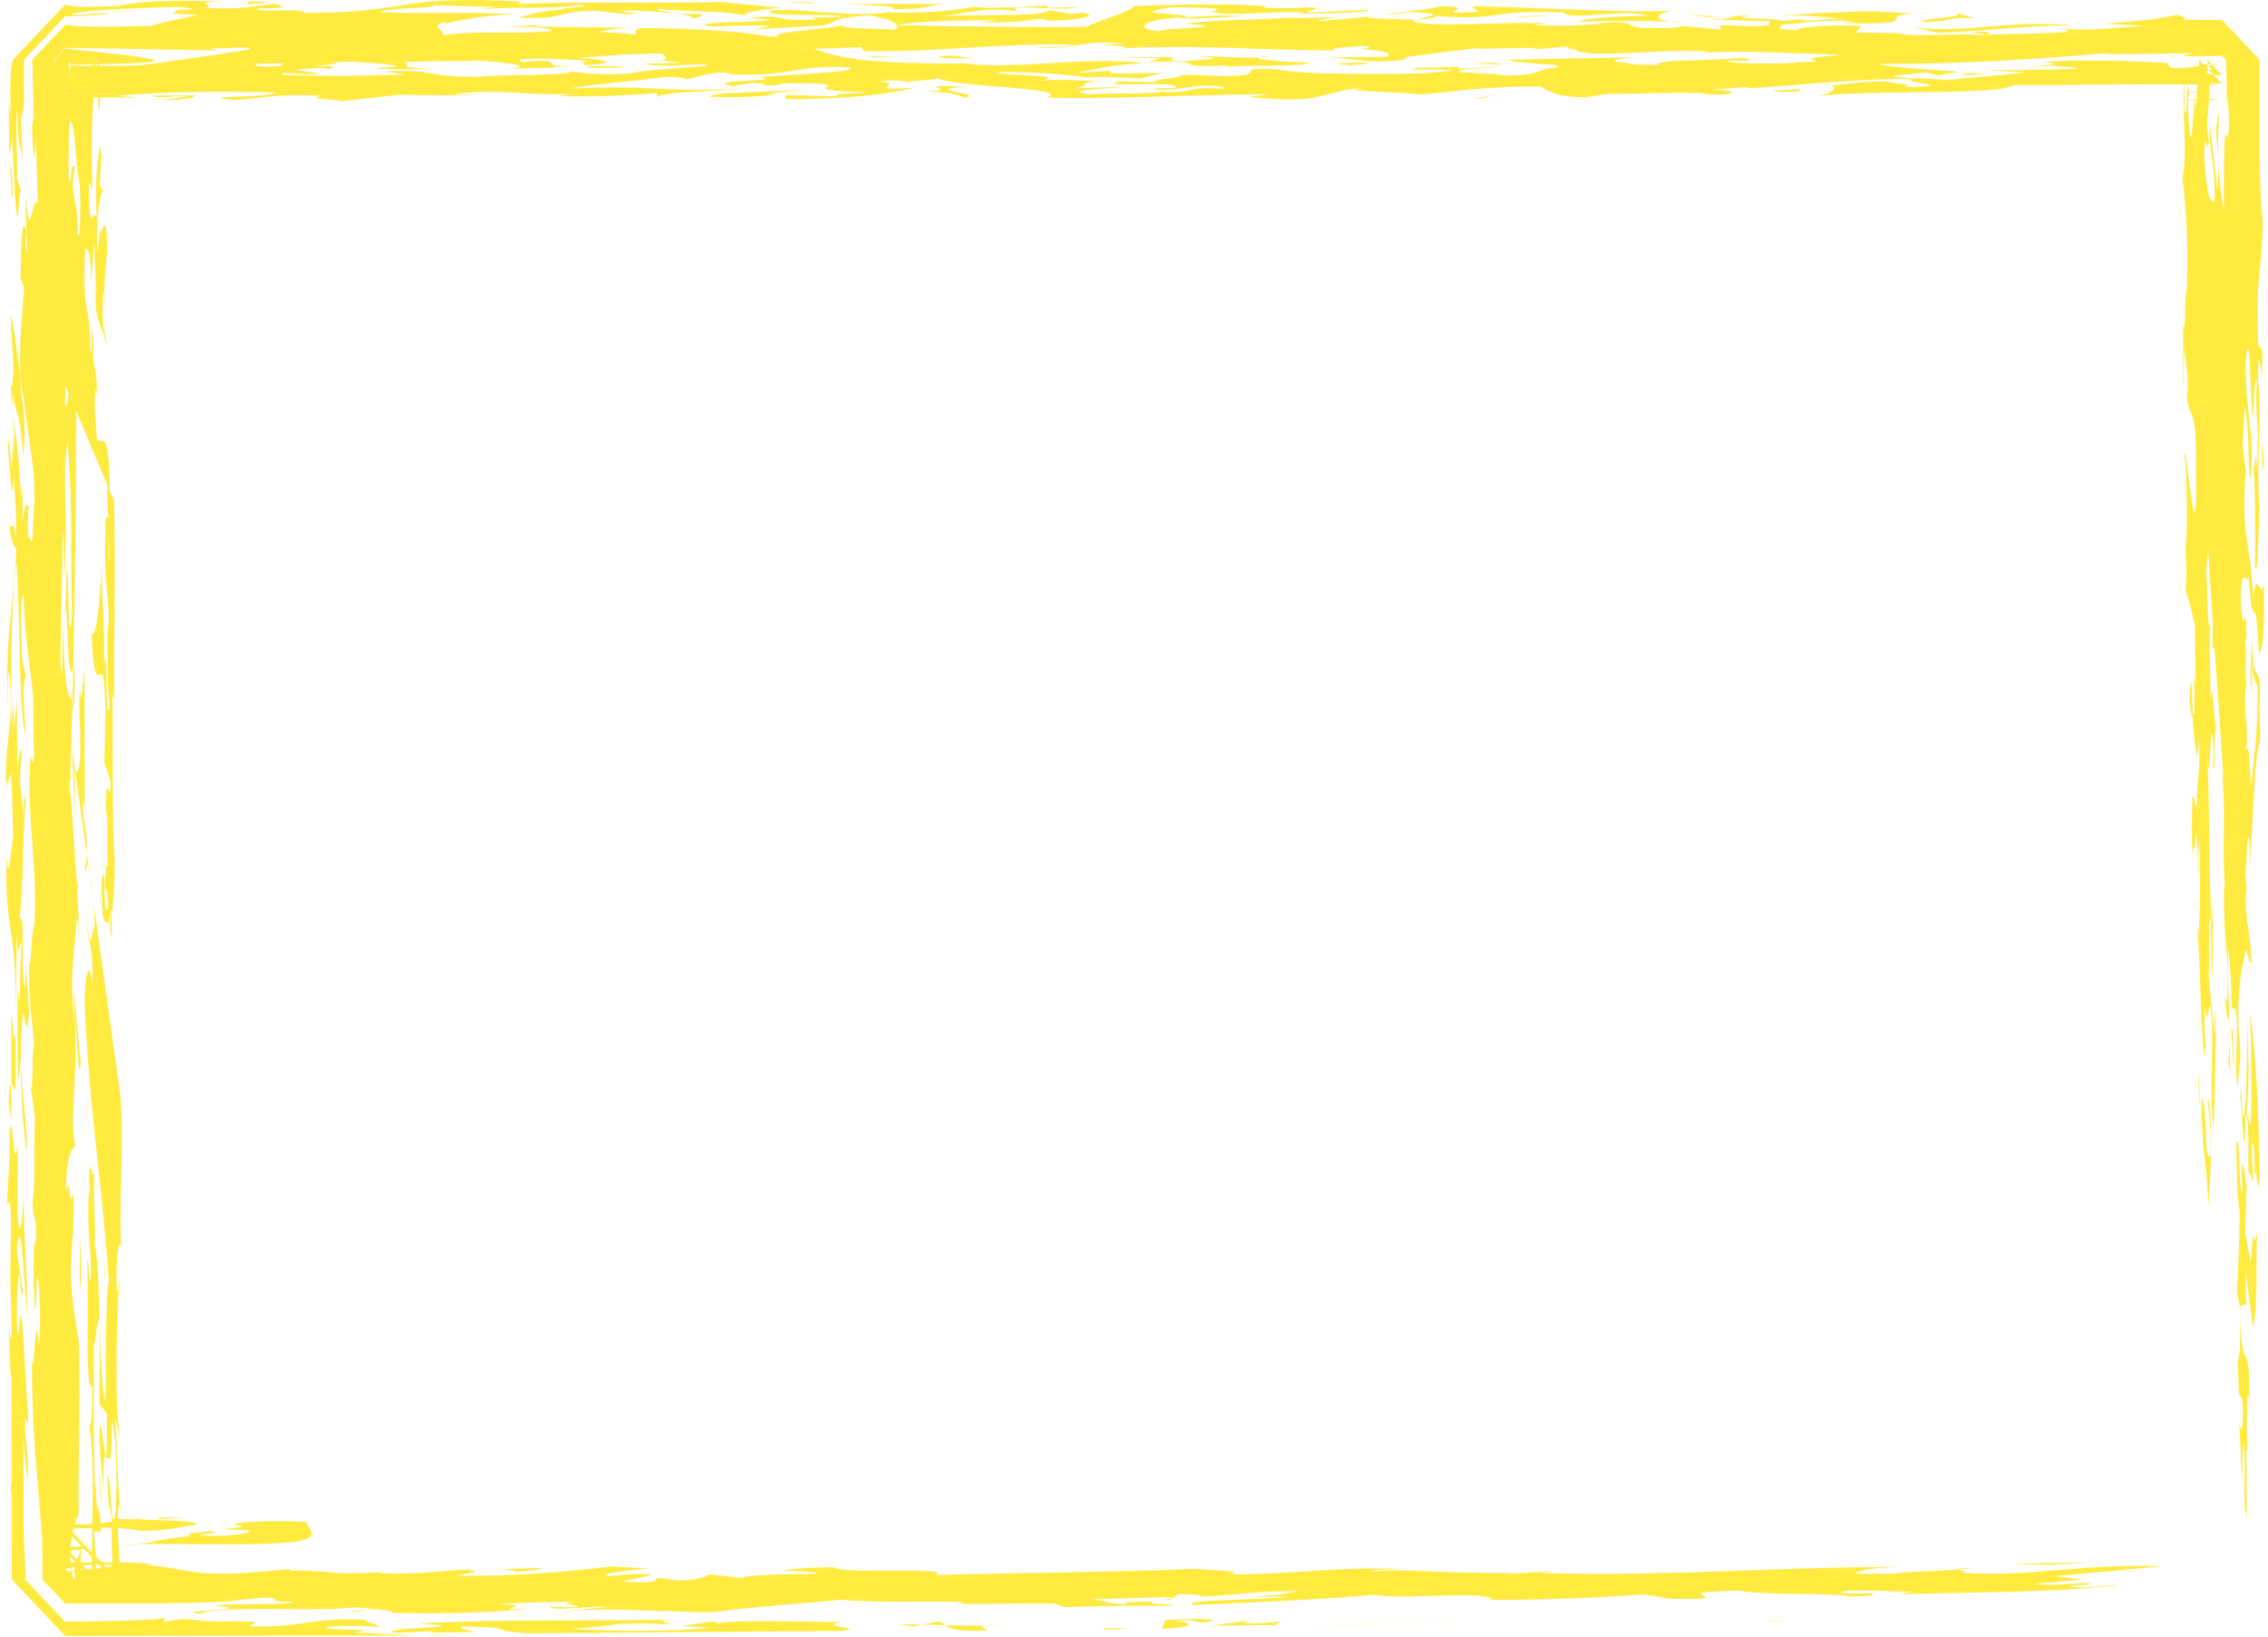 <!-- Generator: Adobe Illustrator 19.2.1, SVG Export Plug-In  -->
<svg version="1.1"
	 xmlns="http://www.w3.org/2000/svg" xmlns:xlink="http://www.w3.org/1999/xlink" xmlns:a="http://ns.adobe.com/AdobeSVGViewerExtensions/3.0/"
	 x="0px" y="0px" width="298.374px" height="215.392px" viewBox="0 0 298.374 215.392"
	 style="enable-background:new 0 0 298.374 215.392;" xml:space="preserve">
<style type="text/css">
	.st0{fill:none;}
	.st1{fill:#FFEB3F;}
</style>
<defs>
</defs>
<g>
	<rect x="8.564" y="7.863" class="st0" width="283.771" height="200"/>
	<g>
		<path class="st1" d="M294.7,175.446c0.053,2.224-0.241,4.165-0.373,3.33c0.356,4.535-0.049,4.632,0.641,5.215
			c0.339,2.912-0.13,6.015-0.41,2.704l0.422,8.393l0.108-5.02c0.573,1.369-0.172,8.02,0.497,9.612l-0.056-9.088l0.191,0.456
			c-0.206-2.068-0.12-6.088-0.04-7.486c0.094,0.219,0.249,0.078,0.265,1.68c0.043-10.967-1.004-2.951-1.194-12.05
			C294.765,173.762,294.757,174.466,294.7,175.446z"/>
		<path class="st1" d="M296.104,166.125l-0.719-3.825l0.185-6.419c-0.248-0.067-0.449-4.748-0.667-1.582
			c0.038,0.621,0.113,1.845,0.09,2.835c-0.537-0.719-0.268-8.54-0.812-6.651c0.143,5.078,0.025,5.855,0.461,8.981
			c-0.051,4.651-0.174,8.04-0.369,10.215c0.082,1.379,0.411,1.573,0.476,3.325c-0.007-0.388-0.017-0.742-0.02-1.189l0.807-0.189
			c-0.17-1.462-0.09-2.85-0.106-4.472l0.943,7.511c0.755-2.423,0.311-9.803,0.625-12.754
			C296.318,165.571,296.659,158.998,296.104,166.125z"/>
		<path class="st1" d="M294.748,173.004l0.003,0.189L294.748,173.004z"/>
		<path class="st1" d="M10.847,104.037c0.015,1.597,0.205,2.068,0.301,2.296l-0.016-17.983c-0.212,0.563-0.474,5.743-0.6,2.282
			c-0.235,1.544-0.034,6.244,0.252,6.923l-0.323-1.301c0.414,4.146-0.4,6.977-0.644,4.272l0.005,0.35l1.593,11.477
			C11.508,108.14,10.866,109.11,10.847,104.037z"/>
		<path class="st1" d="M259.734,206.308c-2.204,0.078-2.471,0.159-2.222,0.242C258.301,206.487,259.054,206.414,259.734,206.308z"/>
		<path class="st1" d="M11.788,115.033l0.499,3.598C12.153,117.189,11.974,115.927,11.788,115.033z"/>
		<path class="st1" d="M4.203,90.128c-0.026-0.005-0.05-0.043-0.086,0.049l0.255,1.617V91.75C4.317,91.157,4.26,90.623,4.203,90.128
			z"/>
		<path class="st1" d="M13.662,196.644c0.013,0.383,0.017,0.718,0.034,1.175L13.662,196.644z"/>
		<path class="st1" d="M1.354,41.41l0.478,7.996c-0.227-1.068-0.159,2.792-0.423,1.107c0.036,0.611,0.126,3.466,0.242,2.689
			l-0.016-1.631c0.663,4.214,0.918,1.661,1.422,8.651c0.393-4.34,0.033-6.243-0.268-8.544c-0.046-0.777-0.066-1.427-0.091-2.087
			l-0.925-6.651L1.354,41.41z"/>
		<path class="st1" d="M154.344,210.278l-0.083,0.057C154.334,210.314,154.352,210.297,154.344,210.278z"/>
		<path class="st1" d="M153.93,210.558l0.331-0.223C153.857,210.445,152.295,210.553,153.93,210.558z"/>
		<path class="st1" d="M11.361,113.713c0.123,0.112,0.273,0.573,0.428,1.32l-0.373-2.68
			C11.408,112.737,11.382,113.237,11.361,113.713z"/>
		<path class="st1" d="M9.916,107.615l-0.094-6.739l-0.344-2.485C9.608,100.974,9.697,103.984,9.916,107.615z"/>
		<path class="st1" d="M14.051,186.001c0.102,13.953-0.779-3.427-0.966,2.986c0.091,3.869,0.462,5.238,0.577,7.656
			c-0.316-11.069,1.216,1.495,1.022-9.661c0.668,1.587,0.729,8.049,0.548,11.836c-0.644,4.281-0.472-3.748-1.103-4.719
			c0.103,4.476,0.222,3.689,0.581,5.593c-0.037,1.757-0.007,3.545,0.046,5.305l0.091,2.609l0.006,0.16l0.003,0.081v0.01l0,0.005
			c-12.575-13.292-3.483-3.685-6.289-6.651l0.019-0.001l0.038-0.002l0.302-0.013l0.6-0.024l1.18-0.045
			c3.106-0.111,5.878-0.125,7.864,0.348c4.813-0.15,4.496-0.476,7.265-0.835c0.551-0.729-7.163-0.383-8.945-0.957
			c0.367,0.061,1.093,0.185,0.882,0.287l-4.16-0.154c3.949,0.255-0.551,0.729-2.664,0.786c-0.383,0.004-0.862,0.01-1.357,0.012
			H8.844l-0.184-0.001H8.569H8.566H8.565c-1.492-1.577,12.989,13.732,6.859,7.251l0-0.006v-0.012v-0.024l0-0.047l0.004-0.369
			c0.014-0.954,0.054-1.651,0.15-1.43l0.074,1.23l0.037,0.615l0.002,0.038v0.003v0.001l0,0.001c6.37,6.734-8.678-9.175-7.129-7.536
			h0.005l0.009-0.001l0.018-0.001l0.073-0.005l0.145-0.01l0.291-0.02l-0.283-0.019l-0.143-0.008l-0.072-0.003l-0.036-0.001
			l-0.005-0.001H8.566c-6.428-6.795,8.754,9.257,7.191,7.603v-0.01l0.001-0.019l0.011-0.615l-0.022-1.265l-0.142-2.618
			c-0.106-1.768-0.193-3.557-0.006-5.227c0.155-0.175,0.226,1.088,0.324,1.281c-0.471-3.748-0.444-7.359-0.777-12.903l0.684,3.214
			c-0.757-4.433-0.542-14.478-0.144-21.435c-0.115,0.771-0.196,2.16-0.328,1.325c-0.164-4.088,0.306-7.175,0.666-5.282
			c-0.568-3.99,0.478-15.215-0.26-20.657l-3.477-25.022c0.088,0.937,0.159,1.937,0.188,2.976c-0.6,2.272-0.527,3.496-1.094-0.486
			c0.318,3.913,0.8,2.418,0.825,8.292c-0.302-2.301-0.991-2.884-1.062,2.748c0.6,14.079,2.306,23.41,3.179,36.557
			c-0.463,0.486-0.333,10.808-0.442,15.827c-0.497-1.913-0.638-5.642-0.739-9.506c-0.031,2.428-0.044,6.603-0.067,9.7
			L14.051,186.001z"/>
		<path class="st1" d="M12.496,153.309l-0.085,1.088C12.449,154.202,12.478,153.872,12.496,153.309z"/>
		<path class="st1" d="M13.157,173.864l-0.05-0.049l0.036,1.224C13.147,174.626,13.153,174.155,13.157,173.864z"/>
		<path class="st1" d="M10.316,117.014c-0.132-0.835-0.169-1.456-0.301-2.291c0.044,0.52,0.079,1.165,0.12,1.787
			C10.198,117.102,10.259,117.383,10.316,117.014z"/>
		<path class="st1" d="M11.13,114.198l0.19,0.447c0.021-0.359,0.025-0.612,0.041-0.932C11.258,113.616,11.172,113.723,11.13,114.198
			z"/>
		<path class="st1" d="M38.317,206.485l1.267-0.106C38.822,206.388,38.496,206.431,38.317,206.485z"/>
		<path class="st1" d="M13.266,201.547c-0.046-4.855-0.691-0.583-0.695-7.447l-0.043,2.015c-0.295-4.928-0.159-13.579-0.184-19.435
			c0.276,0.66,0.335-3.549,0.762-2.864c-0.1-4-0.195-7.962-0.636-10.021c0.145-2.48-0.243-6.243-0.06-9.398
			c-0.259,1.33-0.874-4.486-0.559,3.185c-0.035-0.621-0.094-0.233-0.13-0.845c-0.36,4.942,0.251,6.923,0.26,11.176
			c-0.256,2.544-0.413-4.155-0.514-1.758c0.238,5.311-0.307,16.672,0.652,16.322c0.068,3.864-0.143,4.398-0.319,5.554
			c0.511,3.059,0.401,8.734,0.327,13.638c-0.018,1.226-0.035,2.403-0.039,3.479l0.005,1.532l0.012,0.697l0.009,0.328l0.002,0.08
			l0.001,0.04l0,0.02l0,0.01v0.005c3.177,3.36-4.329-4.57-3.553-3.754l0.147-0.006c1.553-0.066,2.523-0.23,2.51-0.574
			c-0.527,0.014-1.138,0.021-1.805,0.031l-0.511,0.007l-0.263,0.005l-0.066,0.001H8.569H8.565c8.116,8.581,2.25,2.377,4.061,4.292
			v-0.002v-0.017l-0.001-0.035l-0.002-0.143l-0.021-1.171c-0.035-1.598-0.097-3.327-0.237-4.966L13.266,201.547z"/>
		<path class="st1" d="M10.382,125.165c-0.006,0.297-0.001,0.694-0.013,0.942L10.382,125.165z"/>
		<path class="st1" d="M14.271,68.359c-0.188-0.485-0.415-1-0.389,1.757c-0.321,5.554,0.518,8.603,0.433,12.622l-0.074-1.238
			c-0.184,3.782-0.139,8.637,0.203,11.55c-0.72,3.054-0.167-10.938-0.795-5.049c0.238-4.18-0.285-10.161-0.314-13.399
			c-0.167,5.414-0.87,10.069-1.289,8.545c0.454,11.622,1.557,0,1.838,10.166l-0.15,7.025l0.801,2.432
			c0.009,4.224-0.647-2.592-0.586,3.874c0.373,1.758,0.031,5.942,0.277,7.214c-0.181-0.175-0.38-0.262-0.398,3.059
			c0.097,0.223,0.403-0.078,0.398,2.534c-0.792,1.796-0.157-6.705-0.875-3.661c-0.02,7.865,0.758,4.433,1.022,6.117
			c-0.096-0.233-0.036-0.622-0.017-1.622c0.253,0.068,0.033,3.238,0.34,2.903c0.028-1.267-0.046-2.524-0.122-3.622
			c0.252,2.243,0.523-3.69,0.53-5.952c-0.393-5.165-0.213-15.793-0.312-22.896c0.037,0.622,0.112,1.845,0.229,1.073
			c-0.034-10.103,0.206-14.278,0.002-25.833l-0.855-2.029C13.993,63.936,14.149,66.024,14.271,68.359z M14.258,73.631l0.08-3.69
			C14.387,71.379,14.391,72.757,14.258,73.631z"/>
		<path class="st1" d="M296.001,114.489c-0.022,0.369-0.042,0.787-0.066,1.122C295.972,115.363,295.989,114.94,296.001,114.489z"/>
		<path class="st1" d="M83.22,3.664l2.02,0.028C84.45,3.664,83.807,3.659,83.22,3.664z"/>
		<path class="st1" d="M128.618,0.864l2.957-0.198C130.409,0.679,129.495,0.757,128.618,0.864z"/>
		<polygon class="st1" points="296.055,88.991 296.061,88.885 296.018,88.389 		"/>
		<path class="st1" d="M219.682,2.847c0.45,0.071,0.955,0.137,1.643,0.186C221.243,2.949,220.628,2.888,219.682,2.847z"/>
		<polygon class="st1" points="128.076,0.901 128.256,0.917 128.618,0.864 		"/>
		<path class="st1" d="M63.221,1.192l-1.295,0.084C62.537,1.259,62.913,1.228,63.221,1.192z"/>
		<path class="st1" d="M66.073,3.594c-0.469,0.022-0.909,0.048-1.259,0.085L66.073,3.594z"/>
		<path class="st1" d="M2.969,21.015l0.114,2.884C3.07,22.481,3.027,21.636,2.969,21.015z"/>
		<path class="st1" d="M58.862,3.039L58.44,3.155C58.817,3.129,59.001,3.08,58.862,3.039z"/>
		<polygon class="st1" points="293.61,132.782 293.607,132.607 293.514,132.539 		"/>
		<path class="st1" d="M294.778,139.782l0.066,2.534C294.85,141.375,294.824,140.462,294.778,139.782z"/>
		<path class="st1" d="M259.239,4.211c0.72,0.123,2.411,0.27,1.621,0.409C262.242,4.443,262.15,4.014,259.239,4.211z"/>
		<path class="st1" d="M288.592,118.747c0.109,0.462,0.191,1.034,0.273,1.607C288.747,119.286,288.651,118.349,288.592,118.747z"/>
		<path class="st1" d="M288.865,120.354c0.058,0.524,0.118,1.087,0.181,1.559C288.993,121.363,288.933,120.834,288.865,120.354z"/>
		<path class="st1" d="M240.897,11.246c-0.184-0.059-0.459-0.108-0.836-0.122C240.172,11.239,240.47,11.263,240.897,11.246z"/>
		<path class="st1" d="M294.716,144.355c0.191,0.457,0.607,11.458,0.704,2.204c0.597,0.354,0.275,5.933,0.422,8.399
			c0.139-1.787,0.382,0.894,0.595,0.35c-0.072-1.224-0.243-2.68-0.201-4.699c0.272-0.933,0.457,2.136,0.355,4.534
			c0.314-2.952,0.472,3.748,0.712-0.433c-0.21-8.928-0.427-15.244-1.295-21.521c0.142,5.088,0.321,10.788,0.081,14.958l-0.515-1.753
			c0.453-4.719,0.116-7.632,0.163-12.273l-0.273,10.428c-0.43,4.88-0.528,1.612-0.621-2.233
			C294.838,143.259,294.806,144.118,294.716,144.355z"/>
		<path class="st1" d="M290.2,137.336l-0.014,0.175c0.018,0.15,0.03,0.34,0.051,0.436L290.2,137.336z"/>
		<path class="st1" d="M13.383,20.485l0.194,0.898C13.488,20.636,13.429,20.403,13.383,20.485z"/>
		<path class="st1" d="M292.693,131.112v0.01C292.687,131.054,292.687,131.034,292.693,131.112z"/>
		<path class="st1" d="M17.698,12.998l-0.11,0.047C17.662,13.028,17.662,13.011,17.698,12.998z"/>
		<path class="st1" d="M23.338,1.267c-0.042-0.025-0.055-0.049-0.147-0.072C22.74,1.225,22.961,1.251,23.338,1.267z"/>
		<path class="st1" d="M17.717,12.948l-0.018,0.05C17.717,12.98,17.753,12.963,17.717,12.948z"/>
		<path class="st1" d="M120.205,10.949c0,0-0.321-0.094-0.836-0.183C119.177,10.816,119.37,10.876,120.205,10.949z"/>
		<path class="st1" d="M99.972,10.144L99.972,10.144c-0.129-0.019-0.202-0.037-0.368-0.06L99.972,10.144z"/>
		<path class="st1" d="M254.454,1.76c-1.001-0.008-1.754,0.006-2.388,0.028C252.8,1.802,253.59,1.801,254.454,1.76z"/>
		<path class="st1" d="M17.588,13.045c-0.211,0.058-0.514,0.117-1.01,0.19C17.124,13.157,17.414,13.097,17.588,13.045z"/>
		<polygon class="st1" points="151.051,8.201 150.432,8.261 150.798,8.289 		"/>
		<path class="st1" d="M161.609,8.602c-0.358,0.062-0.524,0.126-0.726,0.182c3.766-0.227,10.691,0.018,11.509-0.559
			c-1.281,0.014-7.908-0.326-6.778-0.665c-2.627,0.145-6.512-0.262-7.927-0.166c4.317,0.316,0.468,0.488-2.442,0.683
			c-2.646-0.168,0.495-0.464-1.782-0.571l-6.126,0.062l5.336,0.078l-1.621,0.555l0.546-0.053
			C160.626,7.888,152.36,8.963,161.609,8.602z"/>
		<path class="st1" d="M160.883,8.784c-0.569,0.035-1.065,0.077-1.451,0.137C160.286,8.912,160.617,8.855,160.883,8.784z"/>
		<path class="st1" d="M197.763,9.701c0.464-0.017,0.969-0.044,1.603-0.088C199.062,9.634,198.365,9.662,197.763,9.701z"/>
		<path class="st1" d="M9.565,93.604c0.155-0.165,0.474-5.724,0.069-5.626l0,0l-0.127,4.986L9.565,93.604z"/>
		<path class="st1" d="M292.949,14.11l0.01-1.864l-0.063-0.364C292.836,12.266,292.91,13.489,292.949,14.11z"/>
		<path class="st1" d="M167.239,7.359c-0.964,0.066-1.397,0.133-1.626,0.201C166.238,7.526,166.811,7.47,167.239,7.359z"/>
		<path class="st1" d="M291.986,14.46c-0.115,0.787-0.292,1.947-0.446,2.117c-0.004,1.612,0.209,2.743,0.285,4.389
			C291.765,19.111,291.807,16.965,291.986,14.46z"/>
		<path class="st1" d="M291.831,21.101l-0.006-0.136L291.831,21.101z"/>
		<path class="st1" d="M9.507,92.963l-0.186-2.039l-0.021,1c-0.596-0.369-1.046-5.117-0.975-10.749
			c-0.03,0.378-0.1,3.316-0.19,7.564l-0.198-1.418c0.127-6.301,0.238-12.224,0.343-17.759c0.116,2.029,0.206,4.117,0.153,6.593
			c0.626-5.894-0.33-15.021,0.483-17.836c0.71,9.069,0.314,13.404,0.562,22.958c-0.608,4.884-0.369-6.151-0.714-6.452l-0.166,5.408
			c0.365-0.724,0.223,10.54,1.035,7.744c0.279-11.86,0.394-23.668,0.384-33.911l4.152,9.865c0.058,0,0.146,0.18,0.285,0.675
			c-0.034-10.112-1.603-4.864-1.753-7.326c-0.049-2.233-0.411-4.146-0.117-6.078l0.226,1.058c-0.213-6.321-0.609-1.971-0.537-7.603
			c-0.355-4.544-0.087,4-0.426,1.097c0.129-6.02-1.125-3.719-0.622-13.079c0.189,0.457,0.672-1.039,0.756,4.438l0.418-5.35
			c0.215,6.321,0.147,2.466,0.209,8.933c0.587,2.98,0.954,2.272,1.448,5.024c-0.147-2.442-0.61-1.957-0.584-5.598
			c0.145-4.398,0.287,0.69,0.479,1.127c-0.678-5.826,0.592-6.496-0.049-11.7c-0.675,1.02-0.653,0.01-1.084,3.748
			c-0.222-3.7,0.23-8.409,0.824-8.059l-0.536-0.757c0.13-0.864,0.14-3.806,0.276-3.996l-0.264-1.247
			c-0.409,2.719-0.607,4.893-0.406,9.583c-0.36-1.903-0.909,2.592-1.028-3.491c0.004-2.626,0.306-0.32,0.46-0.49
			c-0.205-6.816,0.019-10.242,0.254-13.307l0.172-2.279l0.075-1.178l0.009-0.152l0.002-0.038l0.001-0.019
			c-1.826,1.93,4.087-4.326-4.094,4.325h0.005l0.009,0.001l0.072,0.004l0.293,0.017l0.602,0.031c1.639,0.075,3.55,0.099,6.095,0.014
			c-1.27,0.128-3.456,0.102-5.933,0.096l-0.941-0.001H8.648h-0.06H8.573H8.566c-0.926,0.976,8.042-8.503,4.246-4.488v0.004v0.032
			l0,0.253l0.002,0.51l0.024,2.065c0.027,1.38,0.079,2.755,0.176,4.042c0.234-1.551,0.194-3.226,0.105-4.89l-0.073-1.243
			l-0.037-0.616l-0.009-0.153V7.865c3.964-4.192-5.402,5.707-4.436,4.687h0.002l0.009,0l0.018-0.001l0.036-0.002l0.072-0.005
			l0.288-0.017l2.223-0.057c-2.535,0.259-2.957,0.46,0.028,0.692l1.23-0.343c1.791,0.005,5.006-0.038,5.244,0.129
			c0.083-0.129-0.707-0.22-2.333-0.327c4.5-0.474,12.95-0.694,20.917-0.45c-0.565,0.728-11.366,0.419-5.579,0.977
			c3.27-0.13,5.933-0.916,11.581-0.515c-2.397,0.418,2.572,0.434,2.507,0.696l7.843-0.872c3.793,0.089,8.174,0.142,11.664-0.093
			c-1.166,0.08-2.7,0.096-4.592,0.049c5.354-0.878,9.846,0.29,16.623-0.077l-3.123,0.297c5.116,0.174,9.185-0.098,13.258-0.372
			l-0.115,0.527c0.542-0.727,9.359-0.888,11.325-1.106c-12.528,0.494-10.764-0.575-22.906-0.021
			c4.565-0.74,7.843-0.873,12.784-1.549c1.883,0.046,2.627,0.168,2.774,0.331c1.598-0.279,2.076-0.744,5.001-0.939l0.886,0.286
			c8.321,0.306,7.522-1.199,15.485-0.955c1.57,0.673-6.87,0.894-11.747,1.308c3.761,0.618-7.945,0.313-3.536,1.19l2.388-0.421
			c2.489,0.007,2.213,0.37,0.671,0.388c3.279-0.136,2.489,0.006,3.71-0.336c12.62-0.069-1.341,0.869,11.003,1.165
			c-1.396,0.18-4.813,0.15-4.142,0.539l-6.64-0.16l-0.129,0.527c8.394,0.043,13.327-0.634,17.156-1.5
			c-7.568,0.51-0.827-0.549-4.785-0.802c1.478-0.261,2.865-0.117,3.701,0.031c0.56-0.153,4.372-0.251,3.866-0.539
			c1.81,1.264,18.231,1.286,14.484,2.575c4.679,0.377,19.158-0.336,29.307-0.411l-2.756,0.359c10.617,1.104,9.368-0.89,15.558-1.218
			c-5.446,0.452,4.831,0.539,7.035,0.912c4.877-0.416,8.84-1.115,15.705-1.055c1.423,0.511,1.607,1.363,5.988,1.415l2.966-0.458
			c4.372,0.052,10.195-0.339,12.991-0.007l-0.597,0.04c4.909,0.276,5.093-0.516,1.286-0.609l4.661-0.312l0.156,0.165
			c6.172-0.329,11.903-1.147,21.675-1.283c-2.604,0.519,7.412,0.974-1.41,1.133c2.539-0.257-1.401-0.511-1.915-0.735
			c-3.192-0.118-6.072,0.447-7.477,0.507c1.048,0.29,0.119,0.997-1.575,1.397c6.315-0.858,24.077-0.059,25.547-1.456
			c7.806,0.08,18.001-0.257,26.919,0.01c-0.372-0.062-1.093-0.185-0.882-0.285l0.962,0.076l0.24,0.019l0.12,0.009l0.06,0.005
			l0.03,0.002l0.015,0.001l0.002,0.001c0.651,0.687-5.662-5.986-2.99-3.16v0.004v0.008l-0.036,0.508l-0.143,2.032l-0.287,4.064
			l-0.113-1.869l-0.415,5.354c-0.213,0.554-0.419-1.529-0.472-3.738c-0.073-1.263,0.102-2.408,0.177-1.175
			c-0.43-5.768-0.208,4.787-0.676,1.039c0.079-1.413-0.031-3.243-0.01-4.253c-0.34,6.569,0.495,9.622-0.242,13.671
			c0.432,3.136,0.899,9.516,0.52,15.477c-0.302-2.311,0.062,6.467-0.527,3.486c0.301,2.301-0.115,7.642,0.267,8.544
			c-0.131-0.835-0.126-3.447,0.013-5.243c0.147,2.466,0.494,2.768,0.428,5.768c-0.06,0.389-0.152,0.165-0.152,0.165
			c0.316,3.913,1.226,1.331,1.228,8.186c0.265,18.031-1.3-2.554-1.555,0c0.285,0.67,0.516,8.612,0.239,12.186l-0.134-0.854
			c0.113,1.84,0.357,4.544,0.063,6.486c0.478,1.121,0.934,3.263,1.257,4.544l0.077,8.098l-0.264-1.68
			c0.11,1.845,0.126,3.466,0.141,5.098c-0.367,0.699-0.262-1.685-0.412-4.151c-0.33,1.32-0.315,2.942,0.045,4.85l0.021-1.01
			c0.209,2.078,0.746,9.69,0.876,3.665c0.355,4.53-0.381,5.947-0.195,9.04c-0.308,0.316-0.396-2.53-0.63-0.971
			c-0.066,3.005-0.109,5.005,0.038,7.472c0.103-2.398,0.288,0.68,0.469-3.107c0.171,1.456,0.237,5.301,0.391,5.146
			c-0.073-1.233-0.205-2.083-0.01-4.238c0.164,4.073,0.175,8.316-0.066,12.491c-0.072-0.155-0.142-0.568-0.209-1.043
			c0.534,5.423,0.396,13.569,1.016,17.2l0.125-1.602c-0.172-1.311-0.191-3.972-0.032-5.029c0.163,4.072,0.564-2.884,0.823,1.417
			c0.273,5.923-0.392,11.19,0.291,14.419c0.07-5.632,0.435-13.225,0.133-15.516l-0.029,3.631l-0.825-8.292
			c0.308-0.32-0.194-7.326,0.305-7.185c0.089,2.854,0.083,5.466,0.135,7.7c0.213-0.534,0.115-7.642,0.179-10.651l-0.18,3.787
			c-0.406-6.763-0.272-15.399-0.582-21.954c0.391,5.156,0.341-6.554,0.753-2.417c0.265,1.68-0.143,4.398-0.028,3.622
			c0.442,0.515,0.088-4.01,0.417-5.34c-0.287-0.689-0.443-7.389-0.778-3.442c0.196-2.166-0.254-6.918,0.061-9.87
			c-0.521,0.874-0.333-5.515-0.562-6.603c0.029-1.291,0.129-2.408,0.25-3.287c0.163,2.738,0.382,6.088,0.622,9.579l-0.003-0.01
			c-0.079,1.398-0.086,4.01,0.031,3.238l0.196,0.053c0.478,6.952,0.971,13.909,1.185,17.468l-0.265-1.699
			c0.641,5.224-0.025,10.496,0.461,15.875c-0.095-0.224-0.132-0.835-0.152,0.165c-0.093,6.641,0.803,9.282,0.387,14.623l-0.285-0.67
			c0.034,0.456,0.27,3.602,0.587,2.976c-0.104-4.472-0.236-5.316-0.151-9.316c0.26,1.641,0.478,5.204,0.478,7.826l0.502,0.291
			c0.53,3.369-0.247,6.797,0.281,10.156l0.337-3.942c0.021,0.117,0.034,0.428,0.051,0.67c-0.051-1.776-0.116-3.315-0.236-3.738
			c-0.273-5.923,0.445-8.972,0.715-9.928c0.163-2.772,0.632,0.995,0.941,0.665c-0.105-4.466-0.662-4.204-0.767-8.67
			c0.08-1.413,0.211-0.554,0.249,0.068l-0.281-3.301c0.154-0.165,0.268-7.812,0.623-3.282c-0.014,0.675,0,1.922-0.021,2.893
			c0.36-6.233,0.758-17.021,1.32-16.681c0.125-3.403-0.148-2.457,0.019-7.874c-0.398-2.515-0.807,0.204-1.081-5.719l-0.199,4.67
			c0.077,0.961,0.175,1.757,0.239,2.806l-0.047-4.854c0.185,3.068,0.397,2.52,0.781,3.427c0.039,7.477-0.657,9.525-0.84,13.312
			c-0.302-2.315-0.215-6.321-0.699-4.826c0.431-3.738-0.413-4.146-0.018-8.486l0.131,0.835c-0.374-3.524,0.086-4.01-0.252-6.923
			c0.096,0.223,0.155-0.165,0.212-0.539c-0.214-6.331-0.294,1.918-0.759-4.432c0.073-5.632,0.793-1.826,1.027-3.379
			c0.65,9.447,0.808-0.194,1.34,10.03c0.653-0.039,0.739-4.049,0.656-9.515c-0.278,3.563-0.956-2.263-1.406,2.466
			c-0.329-8.165-1.597-7.486-1-16.613l0.097,0.218l-0.472-3.753l0.262-5.166c0.684,3.204,0.349,7.146,0.745,9.671
			c0.686-6.292-0.672-8.447-0.616-15.71c0.781-6.039,0.444,7.389,1.096,7.36c-0.171-1.457,0.166-5.418,0.357-4.952
			c-0.247,6.797,0.41,4.136,0.05,11.71c-0.222-3.69-0.213,0.563-0.502-0.126c0.229,1.078,0.329,8.166,0.221,13.176
			c0.477,1.146,0.394-4.345,0.612-7.506c-0.524-5.991,0.413-12.205-0.19-16.807c-0.062-6.467,0.461-0.486,0.52-0.874
			c0.224-5.806-0.398-2.524-0.508-4.369c-0.363-8.773,0.562-9.749,0.595-16.001c-0.321-2.603-0.426-7.069-0.446-11.994
			c-0.009-2.462,0.002-5.039,0.018-7.555l0.006-0.94l0.003-0.467l0.002-0.233V7.868c4.417,4.668-6.017-6.368-4.945-5.231h-0.014
			h-0.028l-0.055,0l-0.109-0.001l-1.734-0.014c-1.141-0.009-2.246-0.018-3.294-0.023c1.015-0.239-0.096-0.427-0.601-0.651
			c-4.996,0.941-3.196,0.559-9.441,1.152l5.281,0.339c-4.239,0.111-7.642,0.772-11.526,0.254c5.152,0.867-6.829,0.632-9.951,0.928
			c-4.326-0.315-8.665,0.323-11.027-0.211l0.588-0.04l-6.282-0.098l0.762-0.828c-4.317-0.317-9.625,0.298-8.137,0.545
			c-4.537-0.213-1.859-0.309-2.516-0.696c2.553-0.259,8.054-0.973,9.625-0.3c-0.368-0.062-1.323-0.085-1.544,0.017
			c11.802,0.378,3.848-1.008,9.736-1.22c-3.068-0.059-5.355-0.459-8.634-0.239c-1.52,0.018-7.714,0.346-10.837,0.642
			c4.289-0.375,6.493-0.004,9.859,0.289c-2.852-0.068-3.32,0.399-5.763,0.128l0.799-0.141l-3.118,0.296
			c-0.464-0.488-8.546-0.204-3.816-0.78c-4.234,0.11-1.456,0.442-5.309,0.615l7.604,0.183l-0.128,0.526
			c-2.773,0.358-3.444-0.03-6.507,0.004l0.261,0.589l-5.428-0.501c0.671,0.386-3.499,0.234-4.666,0.312
			c-2.994-0.232-1.056-1.14-6.149-0.625l0.368,0.061c-2.916,0.197-4.643,0.314-8.812,0.159c0.221-0.1,1.374-0.179,1.947-0.217
			c-5.842-0.302-15.209,0.589-17.873-0.272c0.478-0.465,2.907-0.195,3.032-0.722c9,0.691,6.309-0.856,16.908-0.445
			c0.487,1.181,8.936-0.687,10.957,0.479c-4.16-0.154-9.685,0.562-8.945,0.686c3.83-0.066,9.193-0.091,11.866,0.031
			c-2.352-0.386-1.598-1.035,0.11-1.44c-6.191,0.328-17.45-0.472-26.213-0.577l0.983,0.712c-7.568,0.51,0.919-0.666-4.987-0.703
			l-2.608,0.521l-0.377-0.061l-4.335,0.637c3.063-0.031,1.654-0.544,5.024-0.249c2.994,0.231-0.129,0.527-0.983,0.932
			c-2.048-0.21-9.341-0.064-4.84-0.541l-7.995,0.708c0.06-0.262,1.805-0.381,2.618-0.519l-5.772,0.125l0.211-0.1
			c-4.647,0.311-11.145,0.315-14.699,0.815c7.913,0.506-3.771,0.597-3.091,0.985c-2.847-0.068-3.711-1.309,2.32-1.801
			c1.63,0.409,5.772-0.126,8.822-0.158c-3.936-0.255-5.162,0.085-8.239,0.119c2.173-0.318-4.1-0.416-4.032-0.681
			c0.414-0.203,1.7-0.809,5.658-0.554c5.905,0.035,0.615,0.65,2.36,0.533c1.566,0.675,8.239-0.12,11.82,0.072
			c0.377,0.062-0.799,0.14-1.377,0.179c3.077-0.032,9.561-0.035,10.038-0.501l-7.705,0.346c-1.681-0.146,2.379-0.421-0.028-0.693
			c-1.754,0.118-3.857,0.175-6.135,0.069l0.431-0.203c-4.675-0.377-11.981-0.235-17.358-0.045c-1.204,1.031-4.014,1.652-6.379,2.762
			c-8.013,0.022-16.412-0.021-24.95-0.226c2.021-0.482,7.403-0.673,13.317-0.637l-2.535,0.26c4.748,0.112,6.548-0.268,8.513-0.486
			c-0.225,0.102,0.143,0.163,0.882,0.287c4.225-0.111,6.457-0.694,4.271-1.066l-1.396,0.179l-2.93-0.496
			c-1.111,0.961-9.744,0.415-14.474,0.84c3.251-0.424,6.048-1.309,10.241-0.726l-0.45-0.49c3.633-0.071,6.581,0.424,8.597-0.058
			l-4.234,0.111l0.073-0.266c-3.003,0.033-6.824,0.447-9.593,0.153c-2.439,0.326-4.725,0.845-11.233,0.726l0.216-0.101
			c-4.409,0.902-12.289-0.559-15.623-0.161c-1.929,0.907,7.155,0.383,9.359,0.754c-2.746,0.358-5.685-0.137-3.329,0.397
			c-6.406,0.431-3.825-0.781-9.125-0.164l3.003,0.23c-2.379,0.42-6.337,0.165-8.734,0.585c-0.331,0.629,4.023-0.01,8.56,0.203
			L99.32,3.869l9.088-0.523c2.677-0.785,0.189-0.791,5.855-1.344c2.939,0.495,4.656,1.331,3.371,1.937
			c-2.416-0.27-6.865-0.058-6.732-0.587c-2.599,0.523-9.956,0.93-8.551,1.441l-0.978,0.034c-3.09-0.568-7.747-1.016-16.132-1.134
			c-1.635-0.01-1.873,0.341-1.502,0.84c-1.768-0.151-3.43-0.289-5.116-0.31c1.29-0.229,2.126-0.53,4.597-0.559L70.196,3.488
			l1.006-0.239l-5.129,0.346c2.893-0.135,7.37,0.009,6.273,0.531c-5.823,0.39-9.125-0.168-14.066,0.509
			c0.032-0.952-1.649-1.099,0-1.643c0.335,0.01,0.491,0.027,0.583,0.048c1.855-0.515,5.805-1.075,8.863-1.2
			C56.907,1.526,59.698,1.859,50.202,1.63c-0.827-0.551,8.734-0.587,6.53-0.959l8.909,0.269c-1.511,0.039-1.699,0.163-2.42,0.252
			c6.14-0.397,8.367,0.104,12.987-0.528c2.925,0.255-4.551,0.421-1.345,0.514c-2.719,0.103-5.382,0.722-6.686,1.149
			c7.017,0.22,3.986-0.699,9.956-0.928l4.464,0.479c2.696-0.095-0.882-0.288-1.038-0.449c3.279-0.135,4.523,0.214,7.008,0.222
			c-0.726-0.125-2.406-0.27-1.984-0.474c4.114,0.418,8.174,0.145,11.995,0.925c-2.204-0.371,2.517-0.947,4.271-1.065l-7.853-0.77
			C85.02,0.505,78.802,0.143,68.029,0.519l0.634-0.302c-16.963-0.938-14.08,1.465-28.591,1.487
			c-0.404-0.752-6.714,0.104-6.163-0.625c4.376,0.051,3.49-0.234,2.241-0.582c-2.544,0.258-4.197,0.801-9.102,0.525
			c1.805-0.382-2.507-0.699,2.301-0.847c-6.645-0.161-10.291-0.09-13.69,0.569c-5.419,0.321-6.23,0.117-7.033-0.121L8.588,0.614
			L8.569,0.609L8.564,0.607c-13.716,14.5-3.802,4.02-6.864,7.257l0,0.002l0,0.002l-0.003,0.01L1.676,7.958L1.634,8.126L1.551,8.509
			c-0.053,0.287-0.1,0.649-0.135,1.164c-0.07,1.027-0.09,2.661,0,5.507l-0.266-1.67l0.099,7.088l0.352-2.33l0.422,8.379
			c0.391,5.156,0.446-2.097,0.733-1.427l-0.514-1.738c0.123-3.389-0.326-8.166,0.039-8.875c0.079,5.535,0.484,4.21,0.69,6.409
			l-0.211-5.273l0.387-1.719c0.003-1.31,0.011-2.544,0.014-3.707l0-1.693L3.158,8.216L3.156,8.015l0-0.1l0-0.05
			c-4.834,5.109,6.585-6.964,5.41-5.72h0.003h0.006l0.012-0.001H8.61l0.74-0.01c1.943-0.033,3.637-0.126,5.115-0.355
			c-2.053-0.207-3.343,0.398-5.175,0.089c2.439-0.684,8.574-0.748,14.543-0.976c0.157,0.162,2.053,0.208,1.249,0.348
			c-0.124,0.062-1.167,0.057-1.745,0.028c0.445,0.305-2.884,0.5,2.728,0.684c-2.011,0.482-6.214,1.283-6.062,1.447
			C16.729,3.532,12.132,3.58,9.506,3.41l0.212-0.101L9.15,3.303l-0.308,0L8.683,3.305L8.602,3.306l-0.02,0h-0.01H8.566
			c-1.923,2.033,4.301-4.55-4.312,4.557v0.003l0,0.043l0.031,1.473l0.091,3.136c0.051,2.03,0.052,3.749-0.179,4.001
			c0.111,1.84,0.253,6.923,0.514,1.748l0.268,8.54c-0.824-1.413-0.992,6.617-1.666-1.84c0.018,0.292,0.115,3.398,0.265,8.379
			l-0.08-0.233c-0.037-0.292-0.082-0.525-0.146-0.66c0.023-1.01-0.014-1.622,0.141-1.787c-0.588-2.981-0.736,1.408-0.784,6.059
			l0.466,1.097c-0.262,4.02-0.677,6.418-0.476,11.769l1.738,12.506l0.109,3.68c-0.271,1.631-0.067,7.136-0.609,4.971
			c-0.214,0.558-0.324-1.292-0.222-3.699c0.057-0.369,0.094,0.233,0.152-0.156c-0.286-0.68-0.63-0.966-0.943,1.961
			c0.063-2.99,0.121-3.379-0.085-5.457l-0.065,3.01C2.669,61.941,2.011,55.106,1.61,55.202c0.573,1.369,0.008,4.233-0.093,6.642
			c-0.111-1.845-0.428-5.763-0.492-2.758c0.229,1.068,0.555,9.234,0.779,3.438c0.149,2.457,0.43,5.758,0.268,8.54
			c-0.281-3.277-0.475-1.121-0.858-2.034c0.338,2.913,0.741,2.816,0.932,3.282c-0.48,8.331-1.506,11.71-1.106,21.09
			c0.074,1.233-0.178-5.69,0.202-4.797c0.658,6.855-0.694,8.918-0.416,14.856l0.636-1.67c0.11,1.85,0.215,6.331,0.268,8.544
			c-0.213,0.563-0.651,6.903-0.85,2.204c-0.37,10.195,1.361,9.02,1.16,20.701c0.166-5.408,0.129-6.03,0.121-10.273
			c0.354,4.535,0.285,0.689,0.725,1.194c-0.409,2.718-0.045,11.496-0.569,5.515c-0.027,3.621-0.083,10.875,0.18,12.555l0.221-3.176
			c-0.013,5.243,0.378,10.399,0.834,12.535c-0.06-6.495-0.868-6.282-0.791-14.545c0.443-8.957,0.455,2.137,1.083-3.748l-0.465-6.379
			l-0.066,3.01c-0.63-0.971,0.063-9.874-0.708-9.068c0.593-6.486,0.232-8.409,0.786-15.536c-0.264-1.685-0.272,0.932-0.314,2.942
			c0.028-3.612-0.72-3.811-0.268-8.544c0.101-2.398-0.536-0.748-0.527,3.5c0.029-3.627-0.097-7.093-0.011-11.103l-0.491,4.097
			l-0.009-4.233l-0.279,3.563c-0.076-8.088,0.025-17.361,0.668-21.624c0.502,6.991,0.301,18.643,1.118,22.692
			c0.235-1.554-0.583-5.603,0.114-7.637l-0.455-2.131c-0.15-2.466-0.328-8.161,0.133-8.656c0.335,6.744,0.739,8.511,1.133,11.938
			c0.097,0.029,0.148,0.646,0.169,1.622l0.012,0.107l-0.012-0.063c0.044,2.005-0.004,5.277,0.109,7.151
			c-0.101,2.379-0.366,0.738-0.46,0.485c-0.578,8.127,0.907,13.759,0.523,22.342c-0.404,0.087-0.495,6.734-0.704,4.661
			c-0.107,5.01,0.385,7.772,0.665,11.064c-0.365,0.723-0.113,7.645-0.51,5.121l0.604,4.593c-0.219,3.166,0.091,9.72-0.332,10.816
			c0.126,3.467,0.631,0.972,0.427,5.768c-0.094-0.223-0.152,0.155-0.13-0.845c-0.198,2.166-0.212,7.429,0.091,9.71
			c0.123-3.379,0.117-0.776,0.203-4.792c0.249,0.088,0.602,4.598,0.305,9.161c-0.619-6.214-0.607,4.898-0.946,1.986
			c-0.063,9.864,0.77,15.53,1.347,23.754l0.02,3.738l0.001,0.959v0.241v0.121v0.029c-2.662-2.811,3.626,3.839,2.981,3.153h0.007
			h0.014h0.057h0.458l1.846,0.001l7.432,0.003c4.897-0.015,9.545-0.089,13.143-0.374l-0.951-0.023l4.289-0.372
			c2.48,0.005,0.036,0.688,3.885,0.517c-1.295,0.604-6.704,0.104-10.626,0.542c6.741,0.585-6.245,0.592-1.768,1.07
			c2.567-1.212,14.369-0.186,20.238-0.841c5.704,0.138-2.604,0.521,0.23,0.59l1.819-0.383c2.259,0.109,3.003,0.232,2.943,0.497
			c6.057,0.199,12.991-0.008,18.07-0.521c-6.558,0.267,2.222-0.584-4.257-0.58c1.961-0.218,6.186-0.328,10.186-0.34
			c-3.853,0.174,5.157,0.867-3.389,0.662c1.194,0.612,4.22-0.11,8.032-0.021c-1.956,0.22-6.273,0.595-5.887,0.657
			c5.727-0.818,18.406,0.493,20.628-0.088c4.151-0.539,10.548-0.968,15.627-1.482c5.056,0.439,10.659,0.149,16.353,0.287
			l-1.011,0.239c3.215,0.131,8.23-0.12,12.978-0.007l1.056,0.451c3.27-0.134,9.387-0.199,14.365-0.187
			c0.054-0.265-4.542-0.214-2.37-0.532c-2.479-0.009-4.587,0.048-3.701,0.333c-2.479-0.005-2.58-0.431-4.619-0.64l9.606-0.299
			c0.772,0.03,1.048,0.067,1.094,0.107l0.707-0.487c2.489,0.005,3.215,0.128,2.792,0.328c5.4-0.187,7.273-0.831,12.968-0.694
			c-2.406,0.419-3.995,0.699-8.009,0.709l6.498-0.003c-2.971,0.461-14.213,0.348-12.284,1.085c7.136-0.306,17.551-0.745,23.796-1.34
			c3.316,0.559,8.239-0.119,13.713,0.12c0.748,0.122,2.425,0.27,1.41,0.509l-1.529,0.018c7.246,0.119,15.531-0.264,21.932-0.695
			l3.297,0.559c11.03,0.212-2.076-0.898,9.222-1.051c2.728,0.595,13.877,0.278,14.336,0.768c2.113-0.056,3.068-0.033,3.334-0.399
			c-1.901-0.044-6.116,0.066-3.728-0.354c3.857-0.173,5.694,0.138,8.752,0.105c-0.212,0.101-2.397,0.42-1.221,0.341
			c7.503-0.244,21.441-0.229,28.55-1.225c-2.696,0.095-2.981,0.46-6.571,0.269c0.064-0.265,1.965-0.221,2.755-0.359
			c-0.45-0.489-3.7,0.337-7.439-0.021l6.259-0.593l-3.522-0.453l14.236-1.304c-11.756-0.336-17.147,1.498-26.74,0.845
			c1.51-0.153,0.032-0.283-0.345-0.405c-3.049,0.241-6.695,0.241-8.565,0.563l-4.858-0.013c0.05-0.263,1.924-0.91,6.884-0.897
			c-17.359-0.044-30.653,1.282-48.108,0.809c-0.735-0.124,2.323-0.157,1.015-0.239c-2.338,0.155-6.2,0.328-6.039,0.49
			c0.212-0.101,0.652-0.303,2.173-0.32c-9.033,0.261-13.809-0.543-19.632-0.151c-0.312-0.326,4.45-0.213,3.711-0.335
			c-8.908-0.267-13.534,0.734-22.511,0.732c2.967-0.46-1.979-0.474-4.408-0.743c-7.357,0.407-23.025,0.506-34.175,0.823
			c2.939-1.149-12.403-0.033-13.317-1.009c-2.48-0.006-6.337,0.165-6.613,0.531c1.378-0.181,4.739,0.115,4.298,0.315
			c-3.628,0.07-9.166,0.097-9.662,0.562l-4.482-0.479c-0.276,0.365-1.708,0.808-4.188,0.801c-5.51-0.929,0.606,0.65-7.274,0.145
			c1.795-0.38,3.393-0.662,4.041-0.964c-3.807-0.092-3.288,0.133-5.979,0.227c-0.891-0.285,2.664-0.785,5.565-0.98l-4.895-0.277
			c-4.721,0.576-12.922,1.388-20.518,1.204c1.231-0.341,3.701-0.334,1.708-0.807c-3.27,0.134-7.623,0.773-11.94,0.455
			c0.593-0.038,0.225-0.101,0.808-0.14c-7.577,0.509-5.703-0.137-12.564-0.195c0.11-0.051,0.133-0.117,0.331-0.174l-4.188,0.348
			c-8.79,0.849-9.8-0.555-15.072-0.892l1.166-0.079c-1.653-0.279-5.133-0.283-8.576-0.247L9.1,205.647l-0.308,0.004l-0.153,0.001
			L8.6,205.653H8.581H8.572H8.567c-1.87-1.974,2.542,2.69,2.088,2.207l-0.001-0.08l-0.006-0.634l-0.01-1.21
			c-0.009-1.556,0-2.855,0.055-3.652c-0.337,3.952-0.33,1.321-0.892,4.214c0.016,0.435,0.04,0.799,0.07,1.113l0.024,0.228
			l0.002,0.014l0,0.007l0,0.004c-2.66-2.812-0.736-0.78-1.33-1.407l0.002-0.001l0.025-0.003l0.05-0.007l0.098-0.014l0.362-0.059
			c0.454-0.081,0.809-0.176,1.233-0.258c0.847-0.165,1.97-0.284,4.716-0.165c-0.354,0.283-2.262,0.475-4.26,0.653L9.3,206.734
			L8.584,206.8l-0.011,0.001l-0.005,0.001H8.565c2.005,2.121,0.556,0.587,1.003,1.06l-0.002-0.023l-0.004-0.046l-0.008-0.091
			l-0.016-0.18l-0.032-0.349c-0.085-0.911-0.176-1.651-0.281-2.029c-0.031-3.247,0.818-5.451,1.129-5.772
			c-0.079-8.098,0.22-12.651,0.031-22.579c-0.376-3.544-1.522-6.258-0.791-14.55l0.191,0.456c-0.346-0.281,0.086-4.02-0.179-5.699
			c-0.564,2.874-0.376-3.535-0.902-0.039c-0.045-4.851,0.726-5.661,1.187-6.146c-0.779-3.428,0.406-9.583-0.038-16.982
			c0.323,1.32,0.399,9.399,0.773,6.068l-0.9-9.515l0.009,4.233c-0.598-7.215,0.097-9.244,0.339-13.429
			c0.231-0.816,0.316,1.918,0.307,3.976c0.033-2.223-0.068-5.762-0.248-8.656c-0.247-2.189-0.552-9.768-0.972-12.817l0.047-1.223
			c0.044,0.116,0.087,0.311,0.101,0.553c-0.014-0.612-0.037-1.112-0.064-1.573l0.123-3.826l0.108,0.767l-0.085-1.476L9.507,92.963z
			 M248.033,207.355c0.184-0.088,0.441-0.159,0.762-0.219C248.005,207.203,248.226,207.263,248.033,207.355z M27.714,6.342
			c2.273,0.106,4.092-0.274,5.341,0.074c0.124,0.143-11.255,1.763-14.782,2.204c-2.179,0.045-4.427,0.063-6.466,0.05
			c-1.02-0.007-1.987-0.021-2.867-0.042c0.677-1.392,0.144,1.125,0.263,1.317L9.119,8.518c7.928-0.126,12.598-0.255,10.939-0.673
			c-0.567-0.194-2.161-0.427-4.384-0.69c-1.111-0.131-2.38-0.27-3.755-0.415L9.782,6.518L8.665,6.404L8.594,6.397L8.577,6.396
			L8.568,6.395c0.298-0.321-2.635,2.783-1.393,1.474L7.171,7.906l-0.014,0.15L7.13,8.358L7.075,8.965l0.007-0.677l0.004-0.339
			l0.001-0.085c2.954-3.122,0.822-0.866,1.482-1.562h0.005l0.01,0h0.02l0.04,0.001l0.161,0.002l1.29,0.017l2.601,0.04l5.265,0.092
			l10.647,0.176L27.714,6.342z M33.165,8.421l4.225-0.094c-0.624,0.248,0.294,0.523-3.729,0.385
			C33.959,8.571,33.697,8.483,33.165,8.421z M36.113,8.029c0.198,0.033,0.583,0.043,1.038,0.051L36.113,8.029z M8.402,63.033
			l0.054-3.063c0.004,0.18,0.009,0.243,0.014,0.437C8.468,61.844,8.44,62.626,8.402,63.033z M8.566,53.63l0.05-2.874l0.43,1.01
			C8.931,52.969,8.761,53.309,8.566,53.63z M10.21,30.802c0.204-4.796-1.16-4.34-0.364-8.772c-0.365-0.704-0.513,0.451-0.587,2.18
			c-0.079-0.583-0.159-0.927-0.246-0.99c0.019-1.748,0.036-3.398,0.05-4.938c0.049-1.384,0.108-2.617,0.26-2.247
			c0.596,0.359,0.619,6.224,1.134,7.971C10.627,25.462,10.63,32.326,10.21,30.802z M292.388,40.205
			c0.049-0.966,0.081-2.131,0.104-3.374c-0.321,1.301-0.711,2.66-0.898,5.194c0.736,5.428-0.118,10.254-0.248,16.283l0.294,3.379
			c0.167-0.66,0.3-1.126,0.352-1.262C291.252,48.133,293.465,55.415,292.388,40.205z M288.758,6.988l-1.598,0.279
			c0.459,0.197,1.738,0.189,3.428,0.128l1.337-0.054l0.355-0.015c1.129,1.079,0.321,0.517,0.576,0.858l0.028,0.781l0.075,3.279
			c0.211,1.32,0.418,4.185,0.153,5.942l-0.287-0.684c-0.253,0.782-0.268,5.19-0.273,10.151c-0.086-0.622-0.185-1.296-0.301-2.02
			c-0.209-1.282-0.359-2.777-0.419-4.535c0.042,1.001,0.027,2.195-0.116,3.806l-1.018-8.758c-0.145,4.403,0.794,5.068,0.628,10.457
			c-0.595-0.359-0.902-0.029-1.331-5.787c0.11-5.02,0.347,0.281,0.6-2.272c-0.72-3.816,0.607-4.894-0.209-8.933
			c-0.006-0.607-0.004-1.114,0.004-1.54l0.003-0.156l0.001-0.038l0.001-0.009V7.866V7.864c-1.736-1.836,2.364,2.498,1.941,2.051
			l-0.018-0.001l-0.069-0.002l-0.261-0.009l-0.447-0.025c-0.535-0.039-0.831-0.097-1.031-0.165
			c-0.398-0.135-0.405-0.307-1.135-0.431c4.019-0.039-0.889-0.66,2.342-0.742c-2.16-0.422-2.703,0.65-6.08,0.387l-0.611-0.653
			c-3.596-0.191-11.338-0.537-16.206-0.124c4.105,0.416-2.388,0.42-1.717,0.809c0.707-0.569,6.346-0.165,6.278,0.097
			c-3.265,0.134-11.513,0.255-13.194,0.108l6.218,0.36c-2.176,0.321-9.956,0.929-10.167,1.028c-2.429-0.27-6.062-0.195-7.321-0.546
			l4.5-0.476l1.617,0.411l2.595-0.523c-2.925-0.189-9.088-0.543-10.42-1.001c6.87,0.045,17.359-0.29,30.097-1.444
			c0,0-0.212,0.104-0.799,0.142C283.008,7.115,283.582,7.076,288.758,6.988z M113.289,6.222l0.432,0.487
			c10.094,0.189,17.267-1.071,27.7-0.821c-1.442,0.444-5.391,0.192-4.858,0.414c6.273,0.099,5.419-1.142,11.573-0.518
			c-8.817,0.162,5.492,0.238-2.453,0.685c11.058-0.742,22.851,0.283,30.129,0.141c-1.832-0.312,2.981-0.459,3.191-0.561
			c1.901,0.045,1.258,0.35-0.275,0.364c3.752,0.273,4.409,0.679,3.784,1.069l-7.669,0.055c2.489,0.137,3.839,0.468,5.86,0.534v0.003
			l0.009-0.003c0.886,0.03,1.883,0.013,3.191-0.101c1.304-0.169,1.051-0.239,1.06-0.47c2.453-0.318,5.52-0.708,9.441-1.186
			l-0.22,0.099l8.247-0.119l-1.011,0.238l4.85-0.412c-0.115,0.527,1.488,0.247,1.208,0.611c3.035,0.923,10.777-0.377,17.363,0.047
			l-1.01,0.24c3.563-0.5,12.408,0.034,18.093,0.168l-0.202,0.102c-3.471,0.209-4.151,0.514-2.553,0.758
			c-1.194,0.109-3.082,0.18-4.188,0.301c-1.91-0.045-7.283,0.144-7.743-0.345c4.004-0.01,3.628-0.071,1.796-0.379
			c-3.917,0.435-11.296,0.151-10.902,0.903c-5.542,0.026-1.685-0.145-5.635-0.4c-0.514-0.226,0.868-0.404,2.241-0.582l-16.1,0.303
			c-0.708,0.566,10.369,0.516,4.854,1.229c-1.374,0.179-1.19,1.032-6.673,0.795c-0.068-0.077,0.4-0.131,0.941-0.171
			c-2.493,0.106-2.907-0.098-5.616-0.205c-0.827-0.551,3.335-0.398,5.134-0.778c-1.745,0.116-3.701,0.334-5.612,0.288l0.442-0.203
			l-5.768,0.128c-2.38,0.421,4.376,0.053,4.693,0.377l-3.701,0.336c-4.229,0.112-15.521,0.265-19.356-0.517
			c-4.899-0.276-2.755,0.358-3.981,0.699c-2.967,0.459-5.704-0.135-8.605,0.06c0.091,0.426-3.344,0.396-3.468,0.924l-4.743-0.113
			c-2.664,0.784,5.694,0.137,6.952,0.483c2.526,0.698-3.499,0.234-1.864,0.646c3.637-0.073,3.913-0.438,5.676-0.555
			c2.094-0.054,3.205,0.13,3.141,0.395c-5.841-0.301-3.178,0.56-7.935,0.446l-0.156-0.163c-0.12,0.529-6.907,0.206-9.451,0.463
			c-5.198-0.603,4.206-0.802,4.041-0.965l-6.341,0.166c2.76-0.358-0.032-0.689,3.678-1.024c-3.867,0.171-4.326-0.318-8.027,0.019
			c4.197-0.801-5.208-0.603-5.667-1.093c4.454-0.21,12.656,0.623,11.489,0.703c-0.156-0.165,5.171-0.09,7.224,0.118l3.026-0.724
			c-3.426-0.028-8.083,0.286-6.788-0.321l-4.666,0.315c4.803-0.964,4.565-0.925,8.919-1.346c-8.964-0.778-15.963,0.85-23.329,0.148
			l1.153-0.077c-14.617,0.196-18.071-0.791-21.202-1.908C109.258,6.354,111.379,6.285,113.289,6.222z M86.361,7.855l3.16,0.396
			l-4.813,0.15c1.993,0.471,5.336,0.073,7.816,0.082c2.783,0.331-6.402,0.429-9.442,1.151c-2.746,0.358-8.748-0.103-7.742-0.346
			c-0.165,0.792-8.891,0.424-12.225,0.819c-8.018,0.021-5.281-1.027-12.426-0.722l2.572,0.433c-6.337,0.166-9.028,0.261-16.036,0.04
			c-0.836-0.552,3.205,0.129,4.804-0.149l-3.306-0.558c1.52-0.018,4.5-0.476,4.381,0.052c0.055-0.264,2.443-0.685-1.993-0.472
			l3.334-0.398c-0.183-0.064-0.441-0.116-0.734-0.155l3.003-0.071c1.258,0.177,3.536,0.158,5.483,0.573
			c0.147,0.162-1.947,0.218-3.141,0.295c3.017,0.232,5.713,0.139,7.448,0.02c-4.739-0.113-2.204-0.371-3.242-0.821
			c2.912-0.194,7.651-0.081,9.405-0.199c4.023,0.19,7.329,0.699,4.647,1.101c2.572-0.215,5.272,0.001,8-0.477
			c-5.079,0.517-0.119-1.118-6.585-0.422c-1.924-0.736,5.455-0.454,8.817-0.161c-1.745,0.118-0.275,0.365-0.698,0.566
			c5.019-0.249,2.654-0.784-0.932-0.975l5.837-0.393L81.172,7.2l5.915-0.168C87.839,7.613,87.996,7.998,86.361,7.855z M3.572,38.774
			l-0.003,0.219l0.01-0.199L3.572,38.774z"/>
		<path class="st1" d="M293.544,135.773c0.171,1.466,0.142,5.088,0.509,4.379C293.651,140.239,293.991,133.68,293.544,135.773z"/>
		<path class="st1" d="M293.15,140.104c0.096,0.252,0.251,0.077,0.265,1.699l-0.103-4.467L293.15,140.104z"/>
		<path class="st1" d="M290.395,144.638c0.301,2.306,0.47,3.768,0.443,7.389c-0.984,1.359-0.275-5.928-1.192-7.568
			c-0.092,6.637,0.765,8.671,0.849,14.132C290.906,155.881,291.143,144.837,290.395,144.638z"/>
		<polygon class="st1" points="289.153,141.695 289.375,145.385 289.433,145.017 289.211,141.326 		"/>
		<path class="st1" d="M297.695,61.785c0.308-0.33,0.005-2.631-0.069-3.864C297.605,58.921,297.525,60.324,297.695,61.785z"/>
		<path class="st1" d="M170.333,213.867l26.616-0.312C189.29,213.636,182.218,213.677,170.333,213.867z"/>
		<path class="st1" d="M255.004,4.32c7.146-0.306,10.324-0.867,17.602-1.009c-9.575-0.654-12.647,1.023-20.688,0.353L255.004,4.32z"
			/>
		<path class="st1" d="M257.522,1.728c1.184,0.612-5.511,0.717-4.474,1.166c4.813-0.149,2.241-0.582,6.613-0.53L257.522,1.728z"/>
		<polygon class="st1" points="289.914,11.842 287.747,12.161 289.492,12.045 		"/>
		<polygon class="st1" points="224.944,2.271 225.734,2.133 222.152,1.94 		"/>
		<polygon class="st1" points="226.524,1.993 225.734,2.133 225.734,2.133 		"/>
		<polygon class="st1" points="287.127,13.155 290.351,13.285 291.944,13.005 		"/>
		<path class="st1" d="M258.697,9.873l2.884-0.196C261.007,9.714,257.062,9.463,258.697,9.873z"/>
		<polygon class="st1" points="203.057,2.011 199.549,2.248 199.908,2.307 203.407,2.072 		"/>
		<path class="st1" d="M236.14,11.559c1.988,0.47-5.749,0.127-1.653,0.543C238.128,12.029,236.655,11.784,236.14,11.559z"/>
		<path class="st1" d="M193.832,8.369l-1.447,0.07C192.955,8.419,193.432,8.394,193.832,8.369z"/>
		<path class="st1" d="M193.832,8.369c1.529,0,3.054,0.181,4.1,0.045C196.032,8.201,195.338,8.281,193.832,8.369z"/>
		<path class="st1" d="M176.34,8.479l1.386,0.034c-1.414,0.231-0.748,0.197,0.515,0.011c1.47-0.016,1.387-0.165,1.561-0.267
			l0.901-0.183c-0.45,0.059-0.854,0.12-1.204,0.17C177.231,8.241,175.84,8.263,176.34,8.479z"/>
		<path class="st1" d="M111.352,0.553c5.116,0.175,6.438,0.261,6.163,0.625c4.849,0.116,4.096-0.513,7.026-0.659
			C119.048,0.59,117.928,0.421,111.352,0.553z"/>
		<path class="st1" d="M124.54,0.519c0.615-0.006,1.203-0.014,1.915-0.028C125.656,0.48,125.064,0.496,124.54,0.519z"/>
		<polygon class="st1" points="196.784,12.47 193.607,13.029 194.773,12.952 		"/>
		<path class="st1" d="M103.765,0.369c0.946,0.023,2.471,0.008,3.215,0.133C107.251,0.134,102.819,0.347,103.765,0.369z"/>
		<path class="st1" d="M123.484,7.528c0.524,0.224,3.793,0.09,5.125,0.176C126.699,7.657,125.142,6.984,123.484,7.528z"/>
		<path class="st1" d="M89.098,1.876c0.946,0.024,2.406,0.269,1.773,0.572C92.248,2.267,94.113,1.624,89.098,1.876z"/>
		<polygon class="st1" points="114.144,7.463 114.869,7.587 118.368,7.351 		"/>
		<path class="st1" d="M126.625,12.854c3.931-0.436-6.245-1.052,0.533-1.42c-8.744-0.456,0.671,0.617-5.777,0.546
			C125.155,12.128,127.006,12.679,126.625,12.854z"/>
		<path class="st1" d="M121.381,11.98c-0.551-0.022-1.148-0.035-1.791-0.037C120.306,11.963,120.88,11.975,121.381,11.98z"/>
		<path class="st1" d="M65.99,9.222c0.569-0.045,0.964-0.095,1.322-0.146L65.99,9.222z"/>
		<path class="st1" d="M100.78,12.34l5.897-0.654c-3.94,0.435-13.85,0.409-13.235,1.06c3.21,0.133,7.072-0.041,8.661-0.321
			L100.78,12.34z"/>
		<path class="st1" d="M33.073,0.531l2.549-0.26l-3.182-0.075C33.349,0.294,31.704,0.771,33.073,0.531z"/>
		<path class="st1" d="M31.824,0.182l0.615,0.014C32.302,0.179,32.108,0.173,31.824,0.182z"/>
		<path class="st1" d="M77.149,8.908c1.901,0.045,3.426,0.027,5.166-0.088C81.594,8.697,76.846,8.582,77.149,8.908z"/>
		<polygon class="st1" points="15.127,1.478 19.333,1.365 14.741,1.414 		"/>
		<polygon class="st1" points="1.476,21.675 1.361,22.447 1.581,26.131 1.697,25.355 		"/>
		<path class="st1" d="M21.17,13.186c2.852,0.069,5.079-0.516,4.335-0.64l-5.529,0.025c1.405,0.513,1.533-0.015,4.739,0.115
			L21.17,13.186z"/>
		<path class="st1" d="M2.382,175.704c-0.323-1.306-0.136-7.704,0.172-8.034c0.132,0.855,0.261,4.325,0.456,2.146l-0.794-5.059
			c0.495-6.729,1.045,5.117,1.325,8.438c0.103-6.855-0.419-8.885-0.417-16.177c-0.071,2.151-0.27,3.506-0.44,4.642
			c-0.56,0.253-0.312-6.544-0.356-11.399c-0.243,3.093-0.447,1.302-0.668-0.951c-0.017-0.408-0.048-0.675-0.087-0.864l-0.078-0.767
			l0.001,0.582c-0.063-0.039-0.138,0.088-0.243,0.505c0.164,4.078-0.303,7.195-0.31,9.816c0.909-2.593,0.211,8.938,0.49,12.234
			l0.09,3.81l0.002,1.423c-0.1,0.291-0.225-0.116-0.405-2.291c0.179,1.815,0.116,7.864,0.408,7.302l0.013,13.802
			c-0.037,0.433-0.083,0.859-0.149,1.18c0.057,0.476,0.104,0.554,0.151,0.495l0.007,7.516l0.004,3.758v0.029v0.015
			c-6.264-6.619,8.533,9.035,7.015,7.421h0.055h0.111h0.222l0.444-0.001l0.889-0.001l1.777-0.002l14.218-0.016l28.435-0.03
			c-2.806-0.075-5.231-0.295-8.128-0.401c4.344-0.639-4.739-0.115-3.467-0.718c1.951-0.22,4.808-0.15,6.507-0.005
			c0.638-0.304-1.791-0.574-1.506-0.938c-7.173-0.384-8.275,1.076-15.283,0.854c0.275-0.365,2.443-0.685-2.149-0.635l1.171-0.079
			c-7.352,0.409-5.726-0.826-10.355,0.176l0.12-0.527c-1.667,0.199-4.122,0.299-6.616,0.358c-1.247,0.03-2.505,0.05-3.679,0.066
			l-1.687,0.023l-0.775,0.013l-0.185,0.003l-0.091,0.002H8.574H8.568H8.565c-10.498-11.097-2.91-3.078-5.253-5.555l0-0.013l0-0.047
			l-0.006-0.371l0.096,0.233c-0.57-10.846-0.12-6.089-0.359-18.26l0.581,5.598c0.241-4.194-0.391-5.145-0.326-8.156
			c0.096,0.214,0.461-0.485,0.551,2.359l-0.887-14.767C2.585,170.912,2.594,175.155,2.382,175.704z"/>
		<path class="st1" d="M3.124,157.018c0.026-0.781,0.038-1.67,0.018-2.719C3.127,155.309,3.124,156.183,3.124,157.018z"/>
		<path class="st1" d="M58.715,215.221l-3.995,0.004C55.96,215.257,57.246,215.267,58.715,215.221z"/>
		<path class="st1" d="M2.034,135.841c-0.258,2.564-0.361-1.912-0.552-2.359l0.009,9.171c0.193-0.044,0.407,0.869,0.583,0.685
			L2.034,135.841z"/>
		<path class="st1" d="M1.129,145.308c0.133,0.312,0.253,1.282,0.367,2.37l-0.005-5.025C1.346,142.687,1.216,143.25,1.129,145.308z"
			/>
		<polygon class="st1" points="11.384,144.337 11.4,145.959 11.549,148.415 		"/>
		<path class="st1" d="M10.537,169.737c0.293-1.941,0.071-5.621-0.002-6.85C10.542,167.126,10.433,165.291,10.537,169.737z"/>
		<polygon class="st1" points="13.661,164.494 13.825,168.582 13.882,168.203 		"/>
		<path class="st1" d="M88.243,213.145l1.892-0.034C89.272,213.108,88.702,213.123,88.243,213.145z"/>
		<path class="st1" d="M55.069,213.646c9.221,0.593-6.044,0.493-3.15,1.251l5.024-0.251l-0.427,0.203l6.121-0.066
			c-1.258-0.349-2.199-0.369-1.929-0.735c8.174,0.143,2.576,0.434,8.569,0.895l9.138-0.066l-0.739,0.109
			c0.767-0.008,1.107-0.054,1.373-0.113l30.782-0.228c5.598-0.29-3.1-0.658,1.034-1.195c-6.494,0.002-16.137-0.388-16.688,0.342
			c0.216-0.101,0.643-0.301-0.671-0.387l-3.756,0.6l3.582,0.19c-3.775,0.598-15.963,0.465-18.167,0.094
			c6.929-0.204,3.453-0.925,13.111-0.532c-0.436-0.186-2.204-0.51-0.032-0.611C76.928,213.357,66.788,213.025,55.069,213.646z"/>
		<path class="st1" d="M168.57,213.297l-0.092,0.066C168.684,213.327,168.754,213.301,168.57,213.297z"/>
		<path class="st1" d="M164.771,213.207l-5.515,0.714l8.596-0.058l0.624-0.501c-0.757,0.128-3.77,0.381-4.941,0.184L164.771,213.207
			z"/>
		<path class="st1" d="M152.855,214.353c4.436-0.213,4.197-0.803,1.773-1.071c4.077-0.273,2.153,0.633,4.964,0.011
			c-0.097-0.426-5.12-0.176-6.273-0.098L152.855,214.353z"/>
		<polygon class="st1" points="120.085,214.042 121.334,213.797 118.257,213.733 		"/>
		<path class="st1" d="M121.334,213.797l3.058,0.066c-0.212-0.182-0.423-0.358-0.919-0.482L121.334,213.797z"/>
		<path class="st1" d="M132.402,214.033c1.295,0.045,2.728,0.077,4.468,0.094L132.402,214.033z"/>
		<path class="st1" d="M128.911,213.883l0.106,0.077l3.385,0.073C131.152,213.987,130.032,213.938,128.911,213.883z"/>
		<path class="st1" d="M124.393,213.863c0.496,0.414,1.074,0.848,5.492,0.732l-0.868-0.636L124.393,213.863z"/>
		<polygon class="st1" points="13.071,194.226 13.292,197.915 13.353,197.526 13.131,193.837 		"/>
		<path class="st1" d="M15.815,203.476c0.864-0.071,1.52-0.148,2.113-0.228C17.018,203.295,16.292,203.363,15.815,203.476z"/>
		<path class="st1" d="M30.794,200.654c4.105,0.415-5.667,0.549,1.938,0.733c0.675,0.387-2.893,0.886-6.475,0.692
			c0.285-0.363,3.49-0.232,1.29-0.604c-2.379,0.421-3.283,0.135-2.457,0.684c-4.004,0.342-4.445,0.732-7.164,1.089
			c4.84-0.24,14.998,0.322,21.133-0.382c3.389-0.659,1.332-1.561,1.35-2.514C39.896,200.128,31.125,200.022,30.794,200.654z"/>
		<path class="st1" d="M24.329,199.702c-1.896-0.047-2.48-0.009-3.646,0.071C20.995,200.099,22.795,199.717,24.329,199.702z"/>
		<path class="st1" d="M68.019,206.879c0.367-0.136,3.807-0.304,3.068-0.538l-5.217,0.171
			C67.096,206.534,67.523,206.7,68.019,206.879z"/>
		<path class="st1" d="M63.583,206.585l2.287-0.073C65.3,206.5,64.593,206.519,63.583,206.585z"/>
		<path class="st1" d="M68.272,206.963l-0.253-0.084C67.946,206.907,67.964,206.938,68.272,206.963z"/>
		<path class="st1" d="M145.058,214.271c-0.073,0.26,2.25,0.104,3.417,0.027C147.528,214.277,146.197,214.19,145.058,214.271z"/>
		<path class="st1" d="M232.53,213.241l2.057,0.209C233.861,213.325,233.485,213.264,232.53,213.241z"/>
		<path class="st1" d="M264.17,206.096c0.06-0.051,0.211-0.092,0.414-0.133C264.381,205.995,264.239,206.039,264.17,206.096z"/>
		<path class="st1" d="M264.584,205.963c1.405-0.217,5.731,0.121,7.292-0.208l-0.197,0.099l2.897-0.195
			C271.857,205.688,266.154,205.646,264.584,205.963z"/>
	</g>
</g>
</svg>